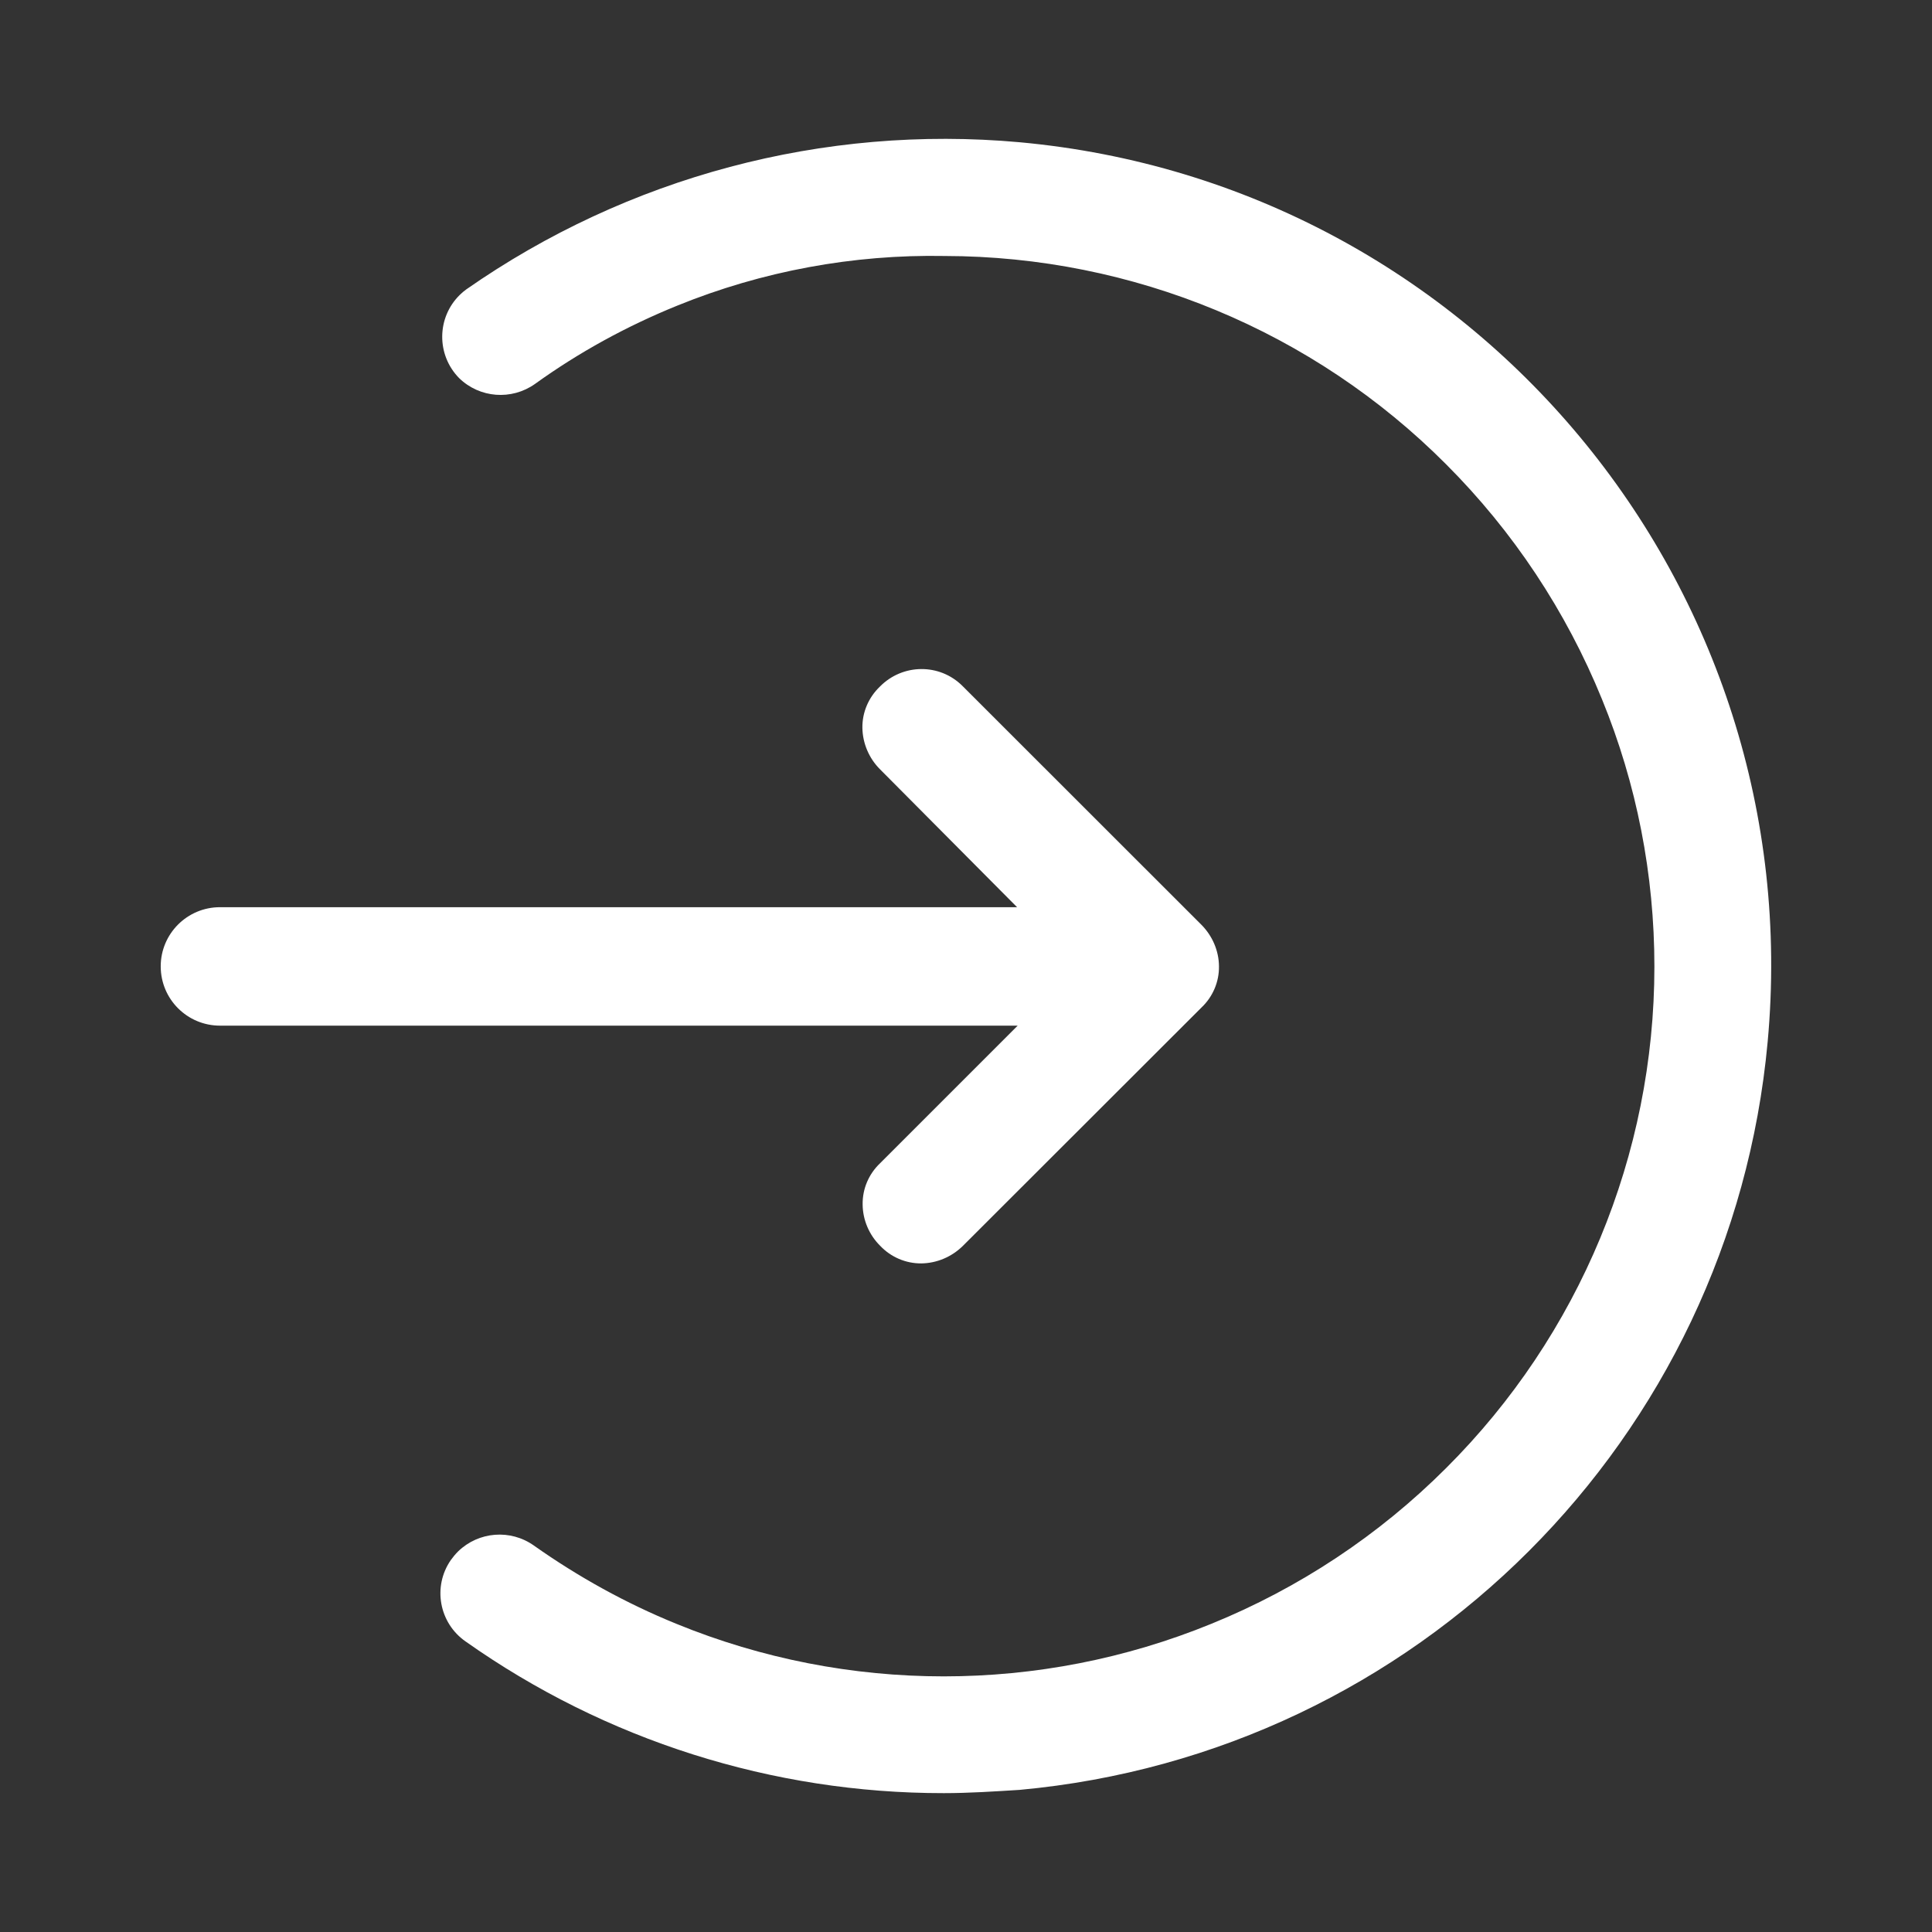 <svg width="16" height="16" viewBox="0 0 16 16" fill="none" xmlns="http://www.w3.org/2000/svg">
<rect x="0" y="0" width="16" height="16" fill="#333333" stroke="none"/>
<path d="M7.816 14.85C6.397 14.851 5.014 14.412 3.856 13.594C3.636 13.441 3.581 13.139 3.734 12.919C3.752 12.894 3.772 12.87 3.794 12.848C3.964 12.683 4.228 12.662 4.422 12.8C4.789 13.059 5.184 13.278 5.602 13.448C7.02 14.028 8.611 14.028 10.031 13.448C10.759 13.152 11.42 12.714 11.976 12.158C13.08 11.058 13.701 9.562 13.701 8.005C13.701 7.245 13.555 6.494 13.267 5.791C12.97 5.062 12.533 4.402 11.976 3.845C10.877 2.742 9.383 2.122 7.823 2.12C7.066 2.106 6.312 2.245 5.609 2.531C5.192 2.7 4.795 2.917 4.43 3.18C4.236 3.317 3.972 3.297 3.802 3.131C3.612 2.937 3.617 2.628 3.809 2.441C3.825 2.425 3.842 2.411 3.861 2.397C5.197 1.464 6.82 1.031 8.444 1.178C12.212 1.523 14.986 4.859 14.639 8.628C14.337 11.917 11.731 14.522 8.444 14.823C8.237 14.836 8.023 14.85 7.816 14.85Z" fill="white"/>
<path d="M7.631 10.463C7.501 10.464 7.378 10.411 7.289 10.317C7.198 10.227 7.145 10.103 7.144 9.975C7.142 9.845 7.195 9.722 7.289 9.633L8.428 8.494H1.822C1.551 8.494 1.331 8.275 1.331 8.003C1.331 7.733 1.55 7.513 1.822 7.513H8.423L7.287 6.37C7.197 6.28 7.144 6.156 7.142 6.028C7.14 5.898 7.194 5.775 7.287 5.686C7.475 5.495 7.781 5.492 7.97 5.68L7.976 5.686L9.95 7.659C10.04 7.75 10.094 7.873 10.095 8.002C10.097 8.131 10.044 8.255 9.95 8.344L7.973 10.319C7.881 10.409 7.759 10.461 7.631 10.463Z" fill="white"/>
</svg>
